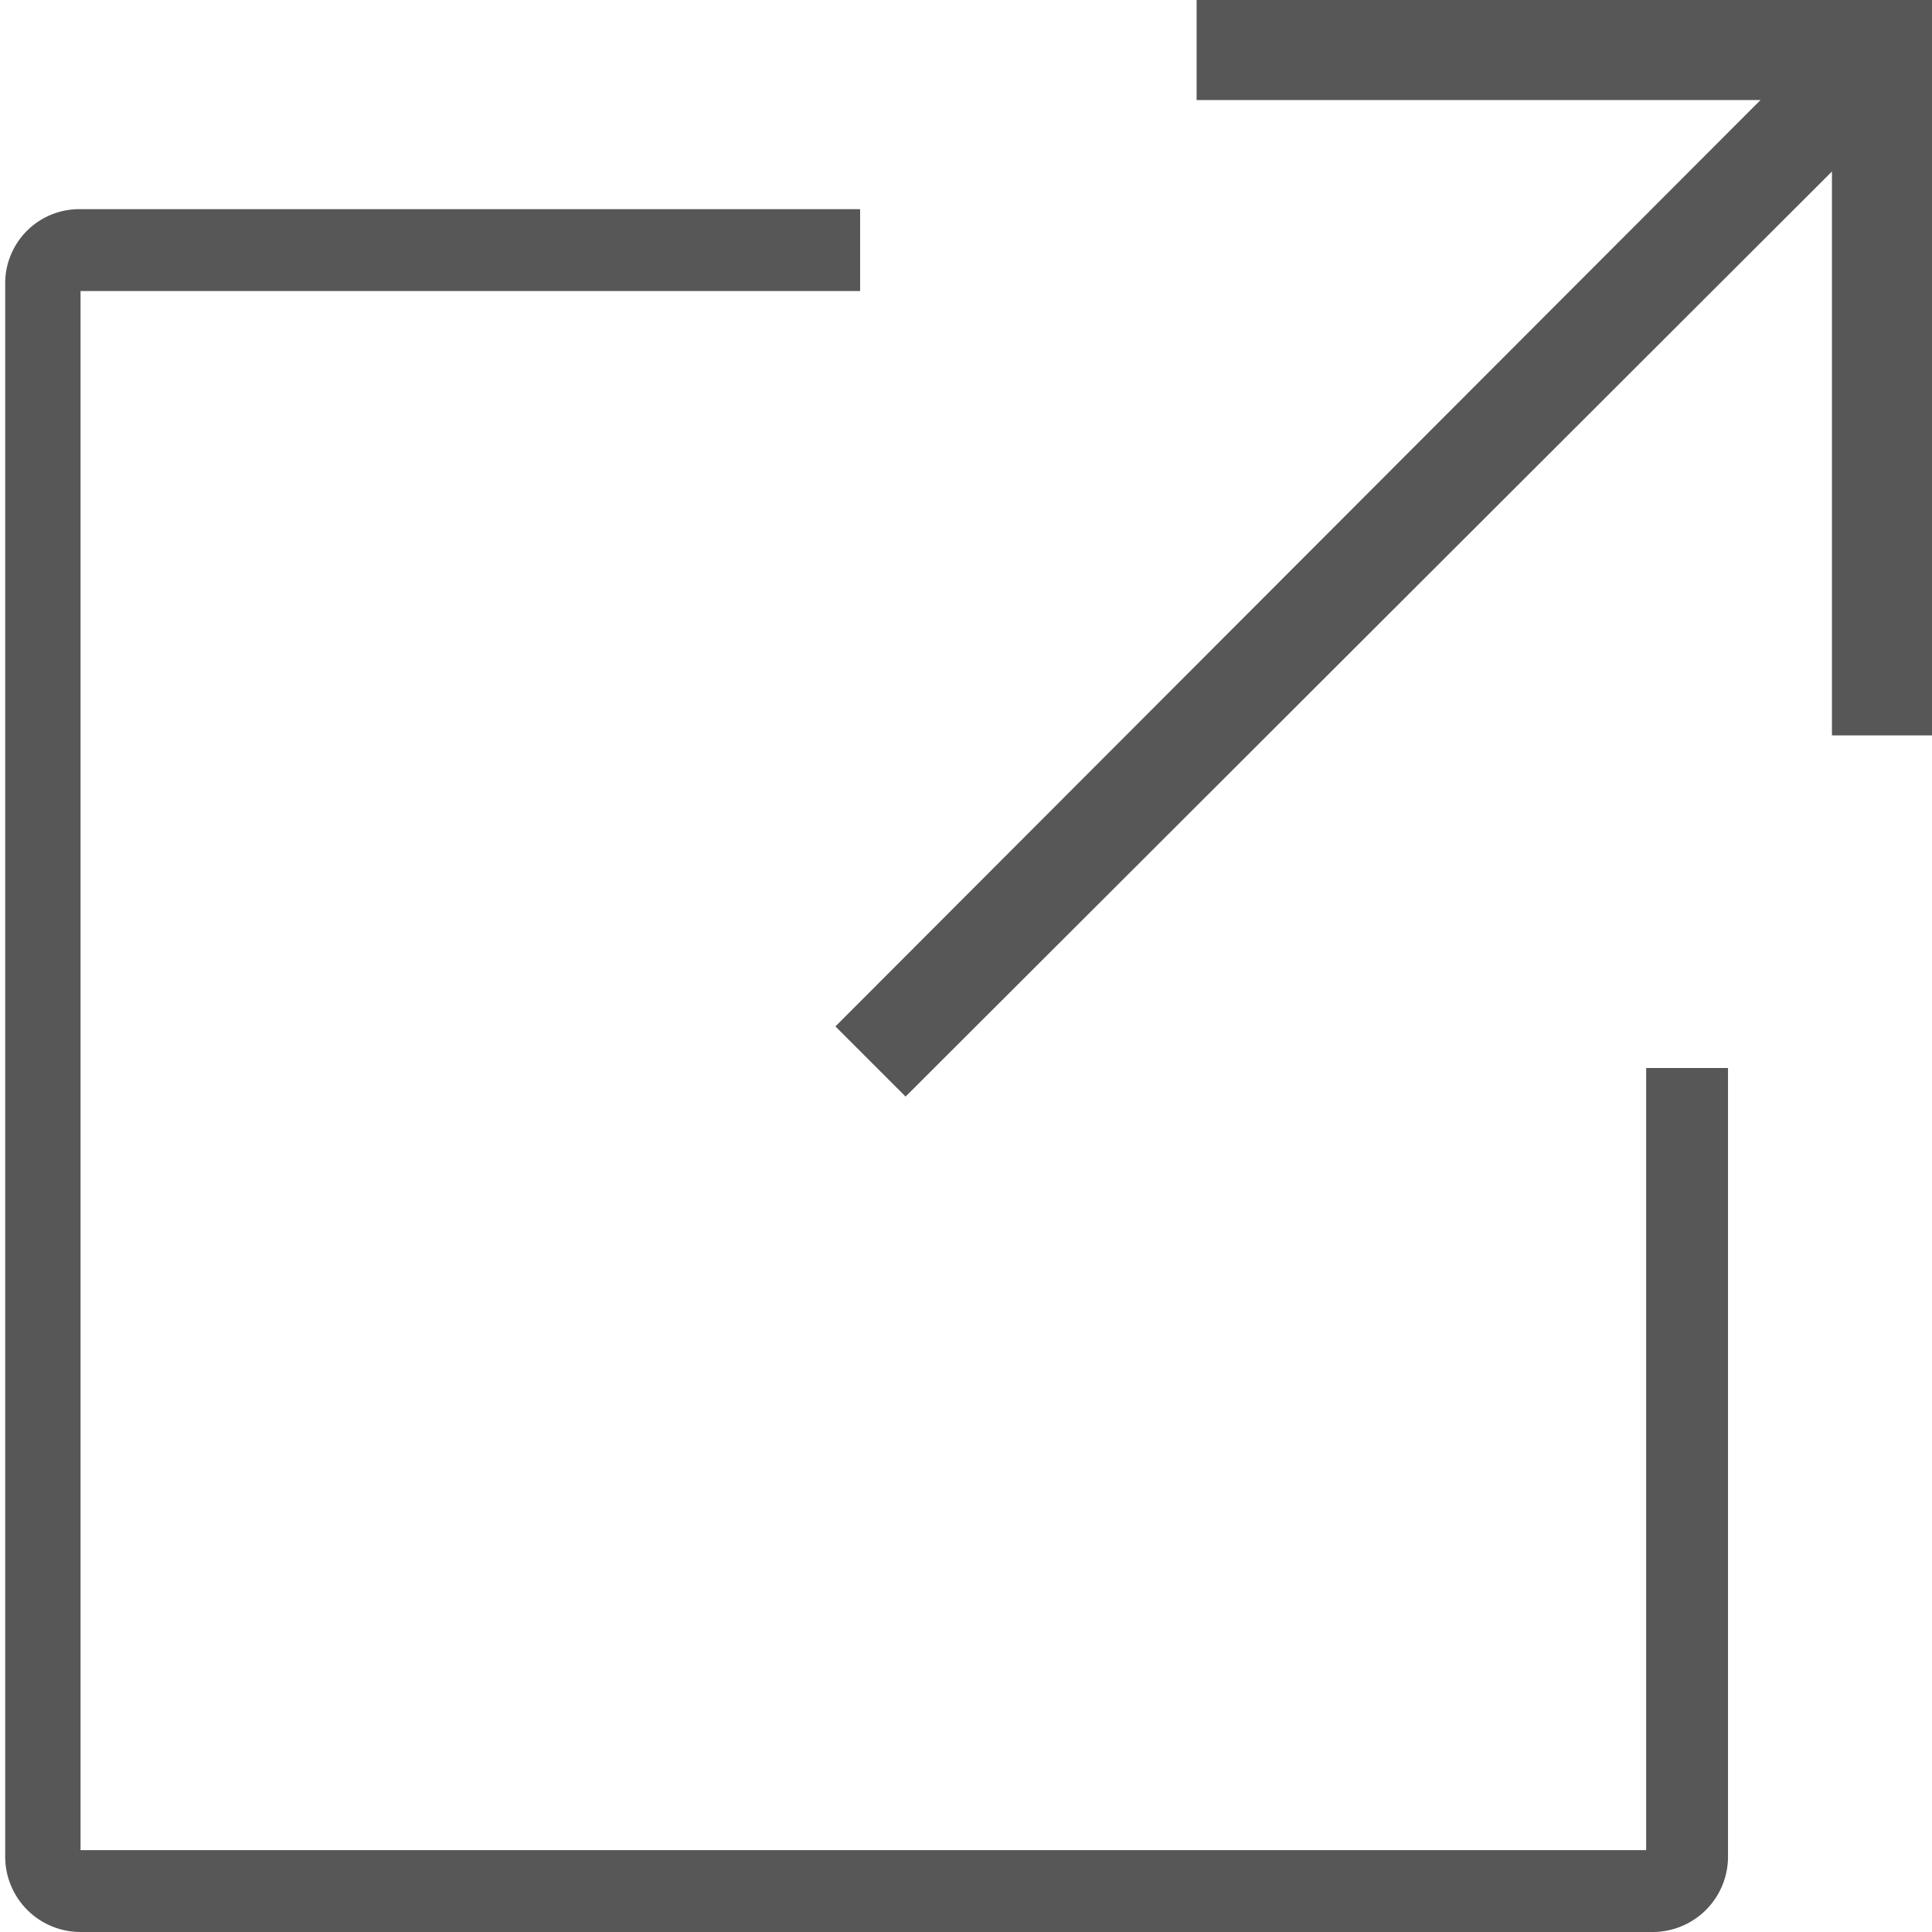 <svg id="レイヤー_1" data-name="レイヤー 1" xmlns="http://www.w3.org/2000/svg" width="14.87" height="14.87" viewBox="0 0 14.87 14.87"><defs><style>.cls-1{fill:#575757;}</style></defs><g id="icon"><path class="cls-1" d="M80.05,82.1H68v-12h6v-.63H68a.57.57,0,0,0-.58.57V82.15a.58.58,0,0,0,.58.58H80.1a.58.58,0,0,0,.58-.58V76.08h-.63Z" transform="translate(-67.38 -67.86)"/><polygon class="cls-1" points="14.48 0 9.21 0 9.21 0.77 13.55 0.77 6.43 7.9 6.97 8.44 14.1 1.32 14.1 5.66 14.87 5.66 14.87 0 14.48 0"/></g></svg>
